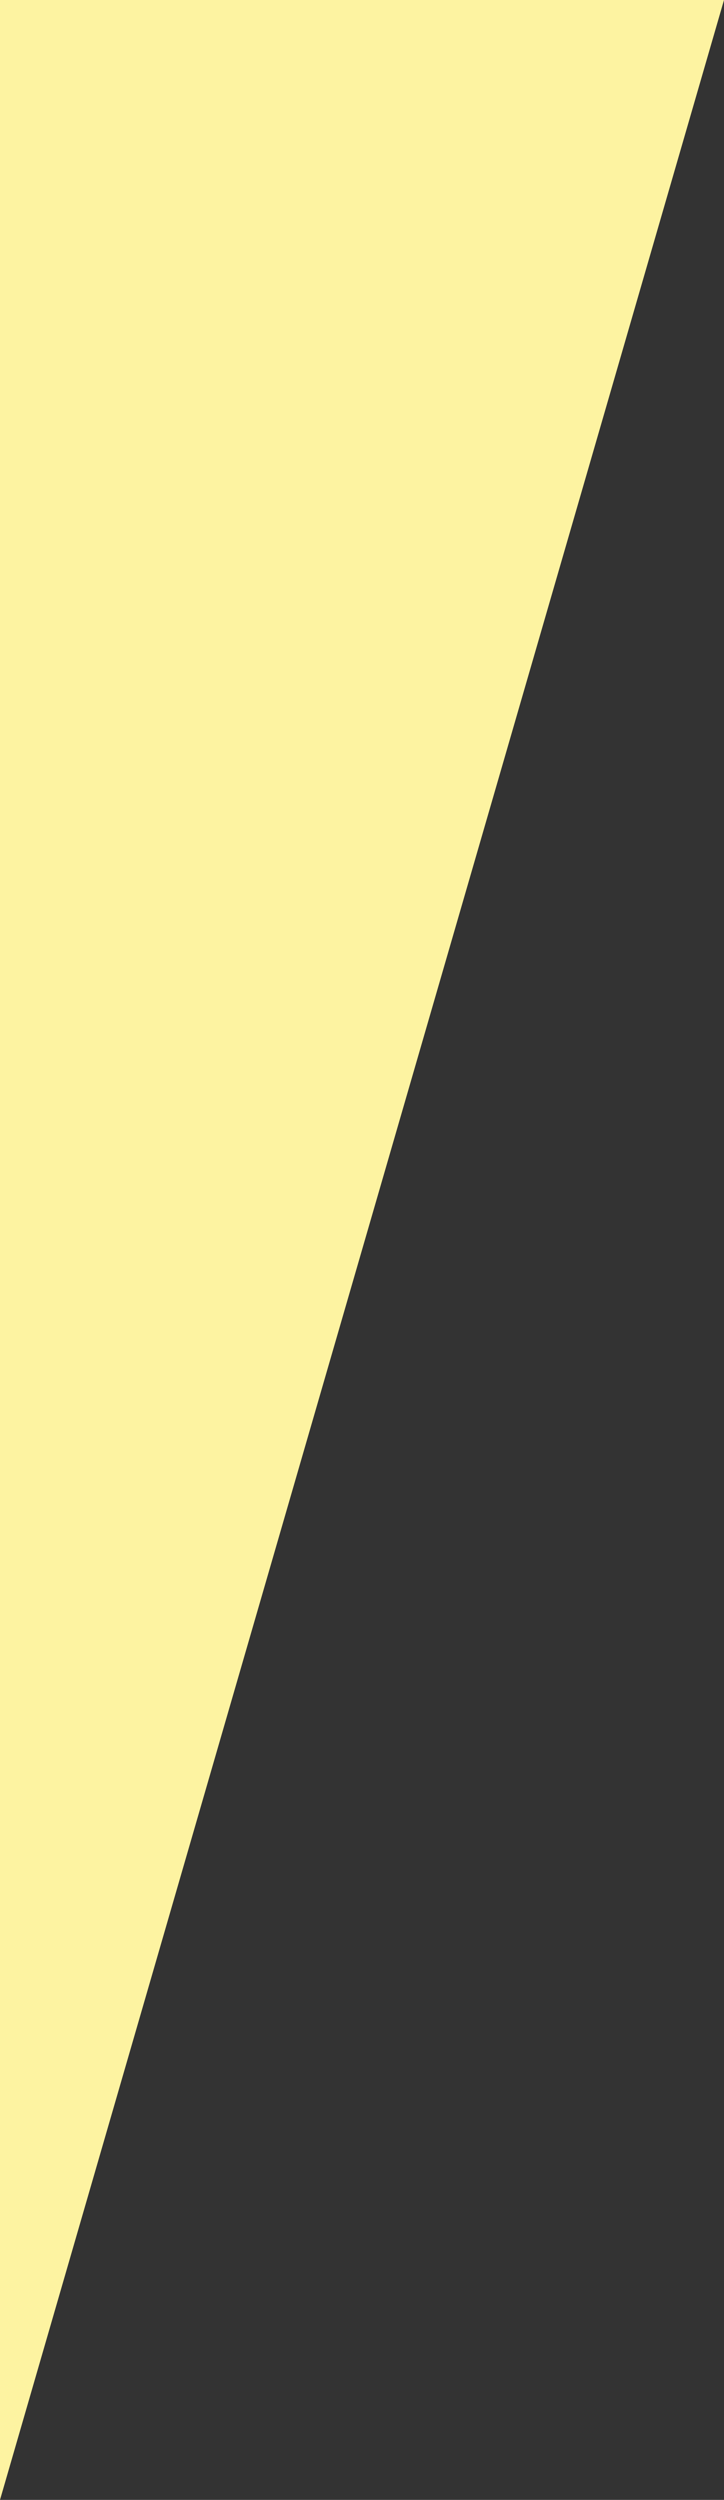 <?xml version="1.0" encoding="utf-8"?>
<!-- Generator: Adobe Illustrator 28.3.0, SVG Export Plug-In . SVG Version: 6.00 Build 0)  -->
<svg version="1.1" id="レイヤー_1" xmlns="http://www.w3.org/2000/svg" xmlns:xlink="http://www.w3.org/1999/xlink" x="0px"
	 y="0px" viewBox="0 0 540 1862.7" style="enable-background:new 0 0 540 1862.7;" xml:space="preserve">
<rect x="0" y="0" width="540" height="1862.7" fill="#333333" stroke="none"/>
<style type="text/css">
	.st0{fill:#FDF3A1;}
</style>
<polygon class="st0" points="0,0 0,1862.7 540,0 "/>
</svg>

